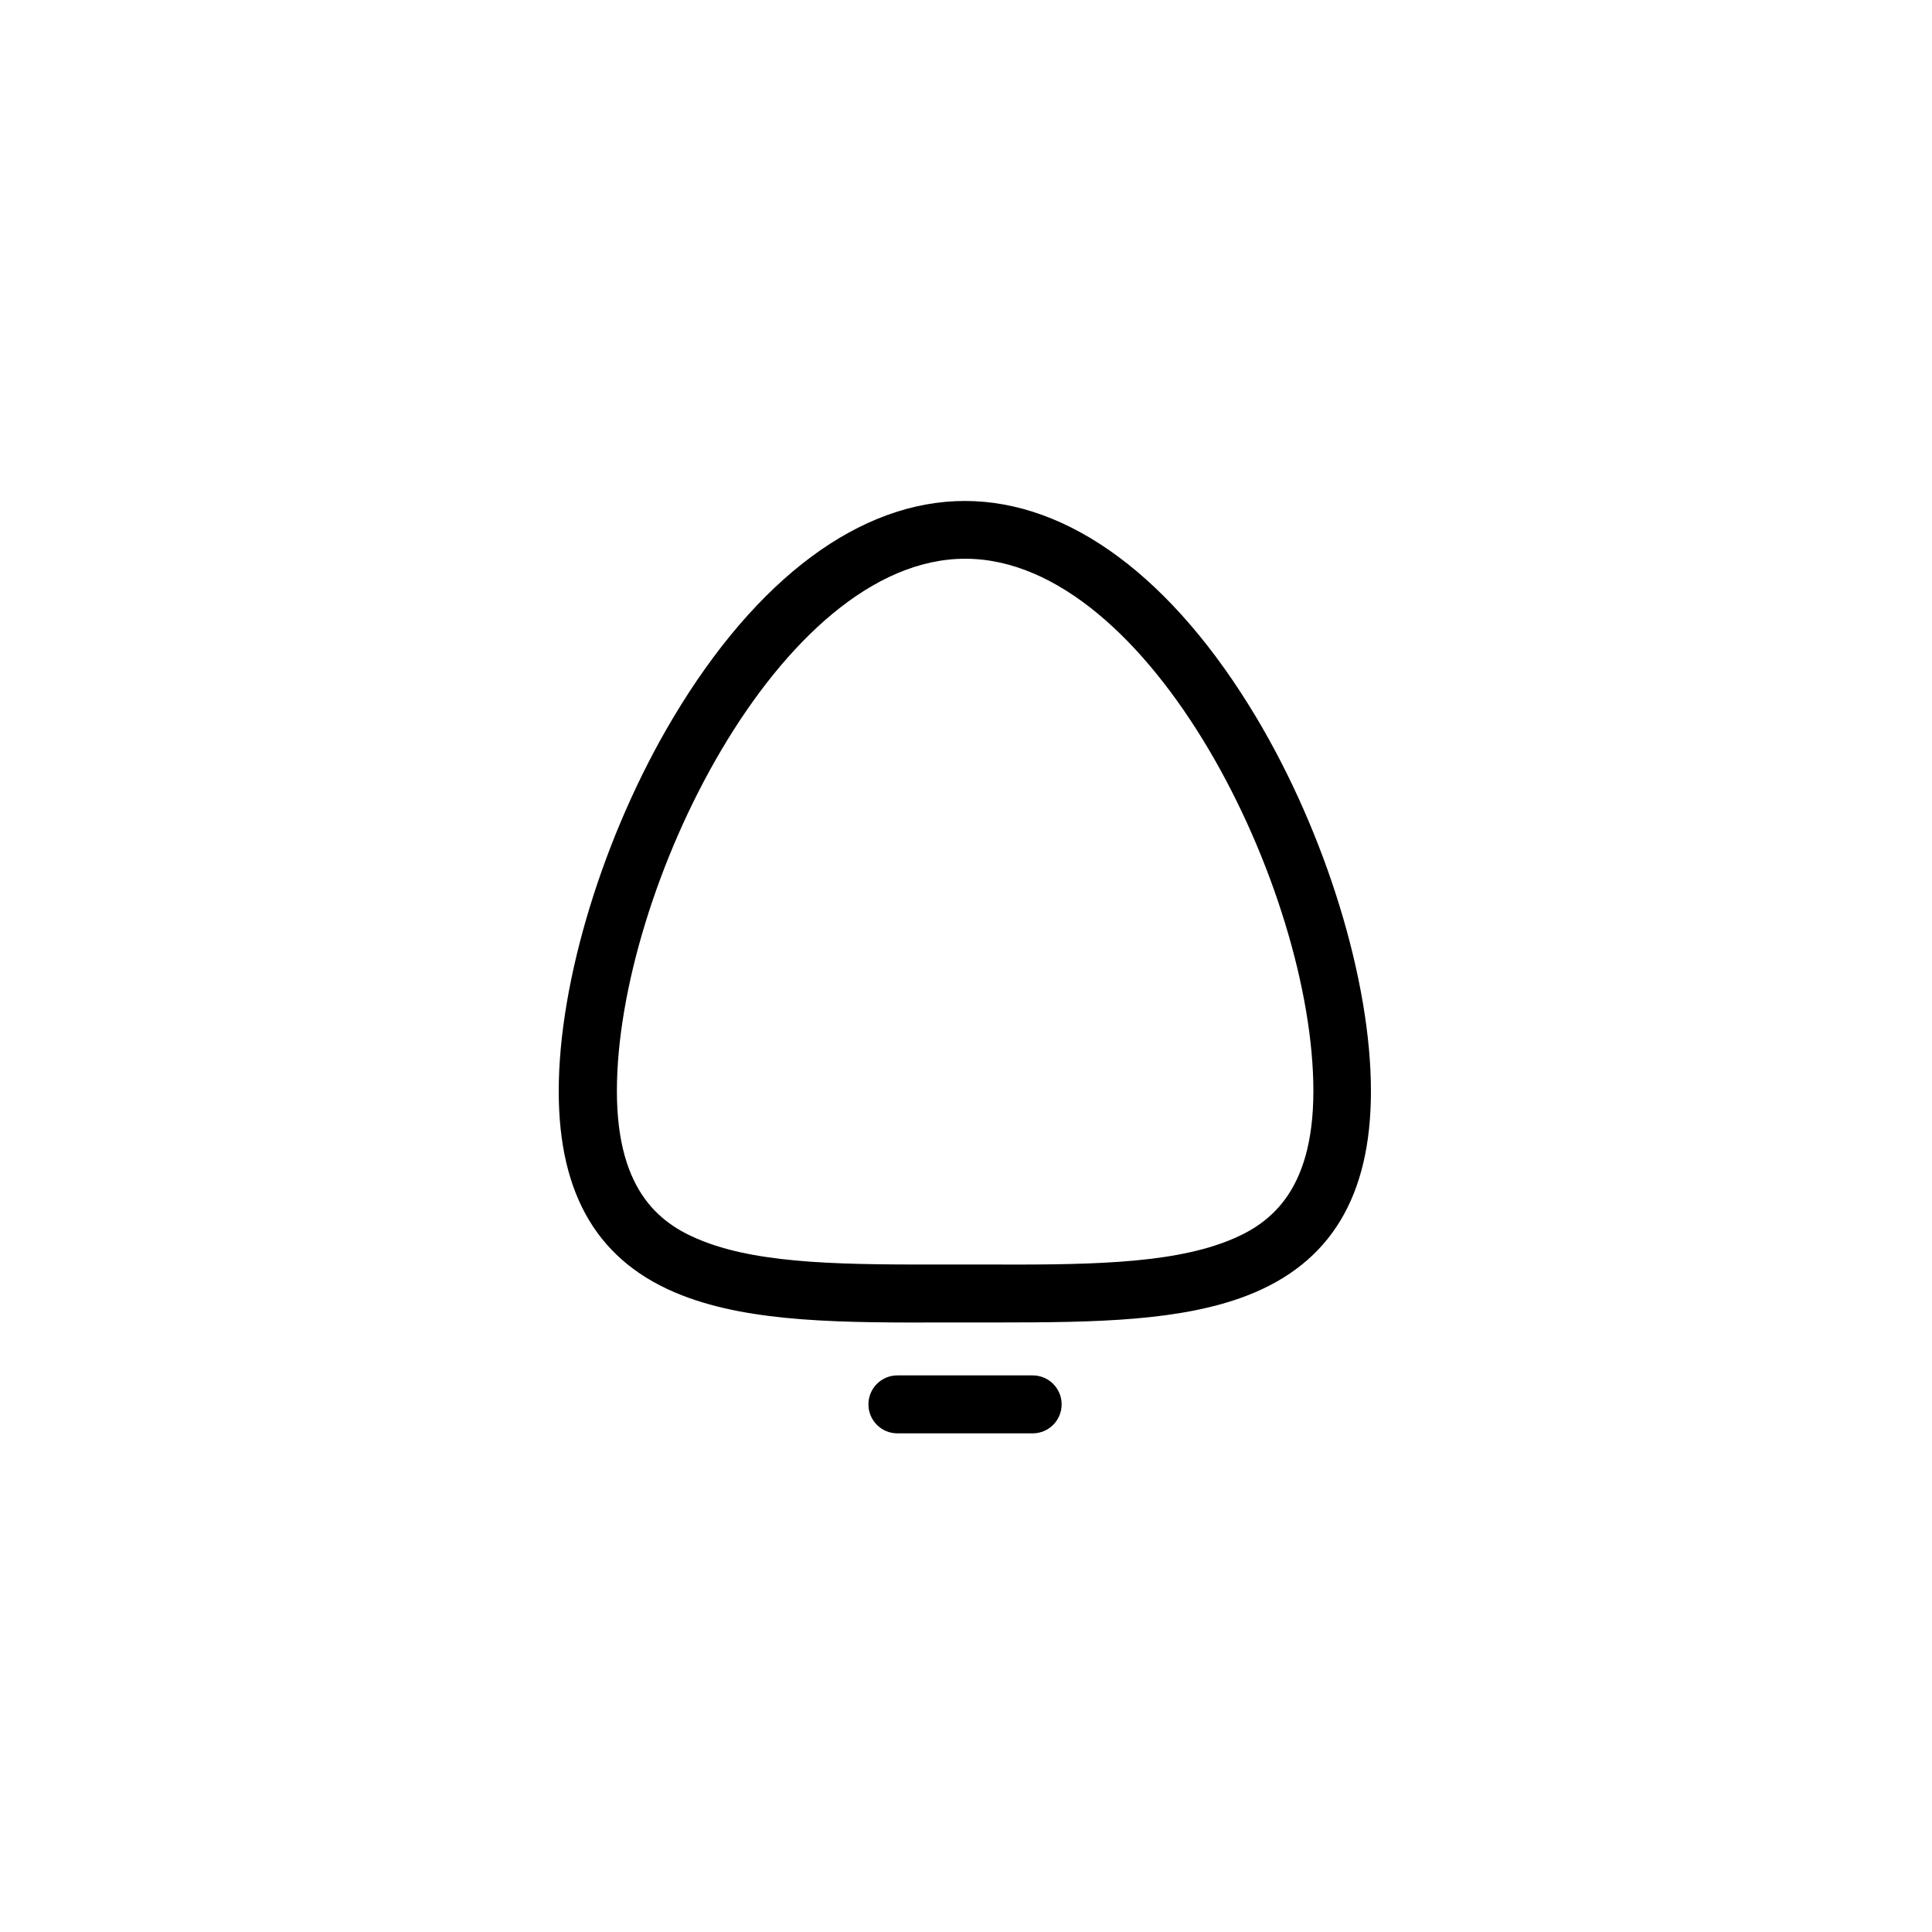 <?xml version="1.0" encoding="UTF-8"?>
<svg width="1200pt" height="1200pt" version="1.1" viewBox="0 0 1200 1200" xmlns="http://www.w3.org/2000/svg">
 <path d="m620.16 821.4h-10.441-20.762c-65.398 0.238-121.68 0.121-165.24-16.801-51.602-20.039-76.68-61.559-76.68-126.84 0-68.641 27.961-159.72 71.16-232.08 51.84-86.762 116.16-134.52 181.08-134.52 64.922 0 129.24 47.762 181.08 134.52 43.199 72.359 71.16 163.44 71.16 232.08 0 65.281-25.078 106.8-76.68 126.84-41.156 15.961-93.836 16.801-154.68 16.801zm-20.762-36h10.441c61.68 0.238 114.84 0.121 152.16-14.398 25.078-9.719 53.762-29.16 53.762-93.359 0-124.56-101.04-330.6-216.24-330.6-115.2 0-216.36 206.16-216.36 330.6 0 64.199 28.68 83.641 53.762 93.359 37.199 14.52 90.359 14.52 152.16 14.398z"/>
 <path d="m641.4 890.28h-84c-9.961 0-18-8.039-18-18s8.039-18 18-18h84c9.961 0 18 8.039 18 18 0 9.957-8.039 18-18 18z"/>
</svg>
